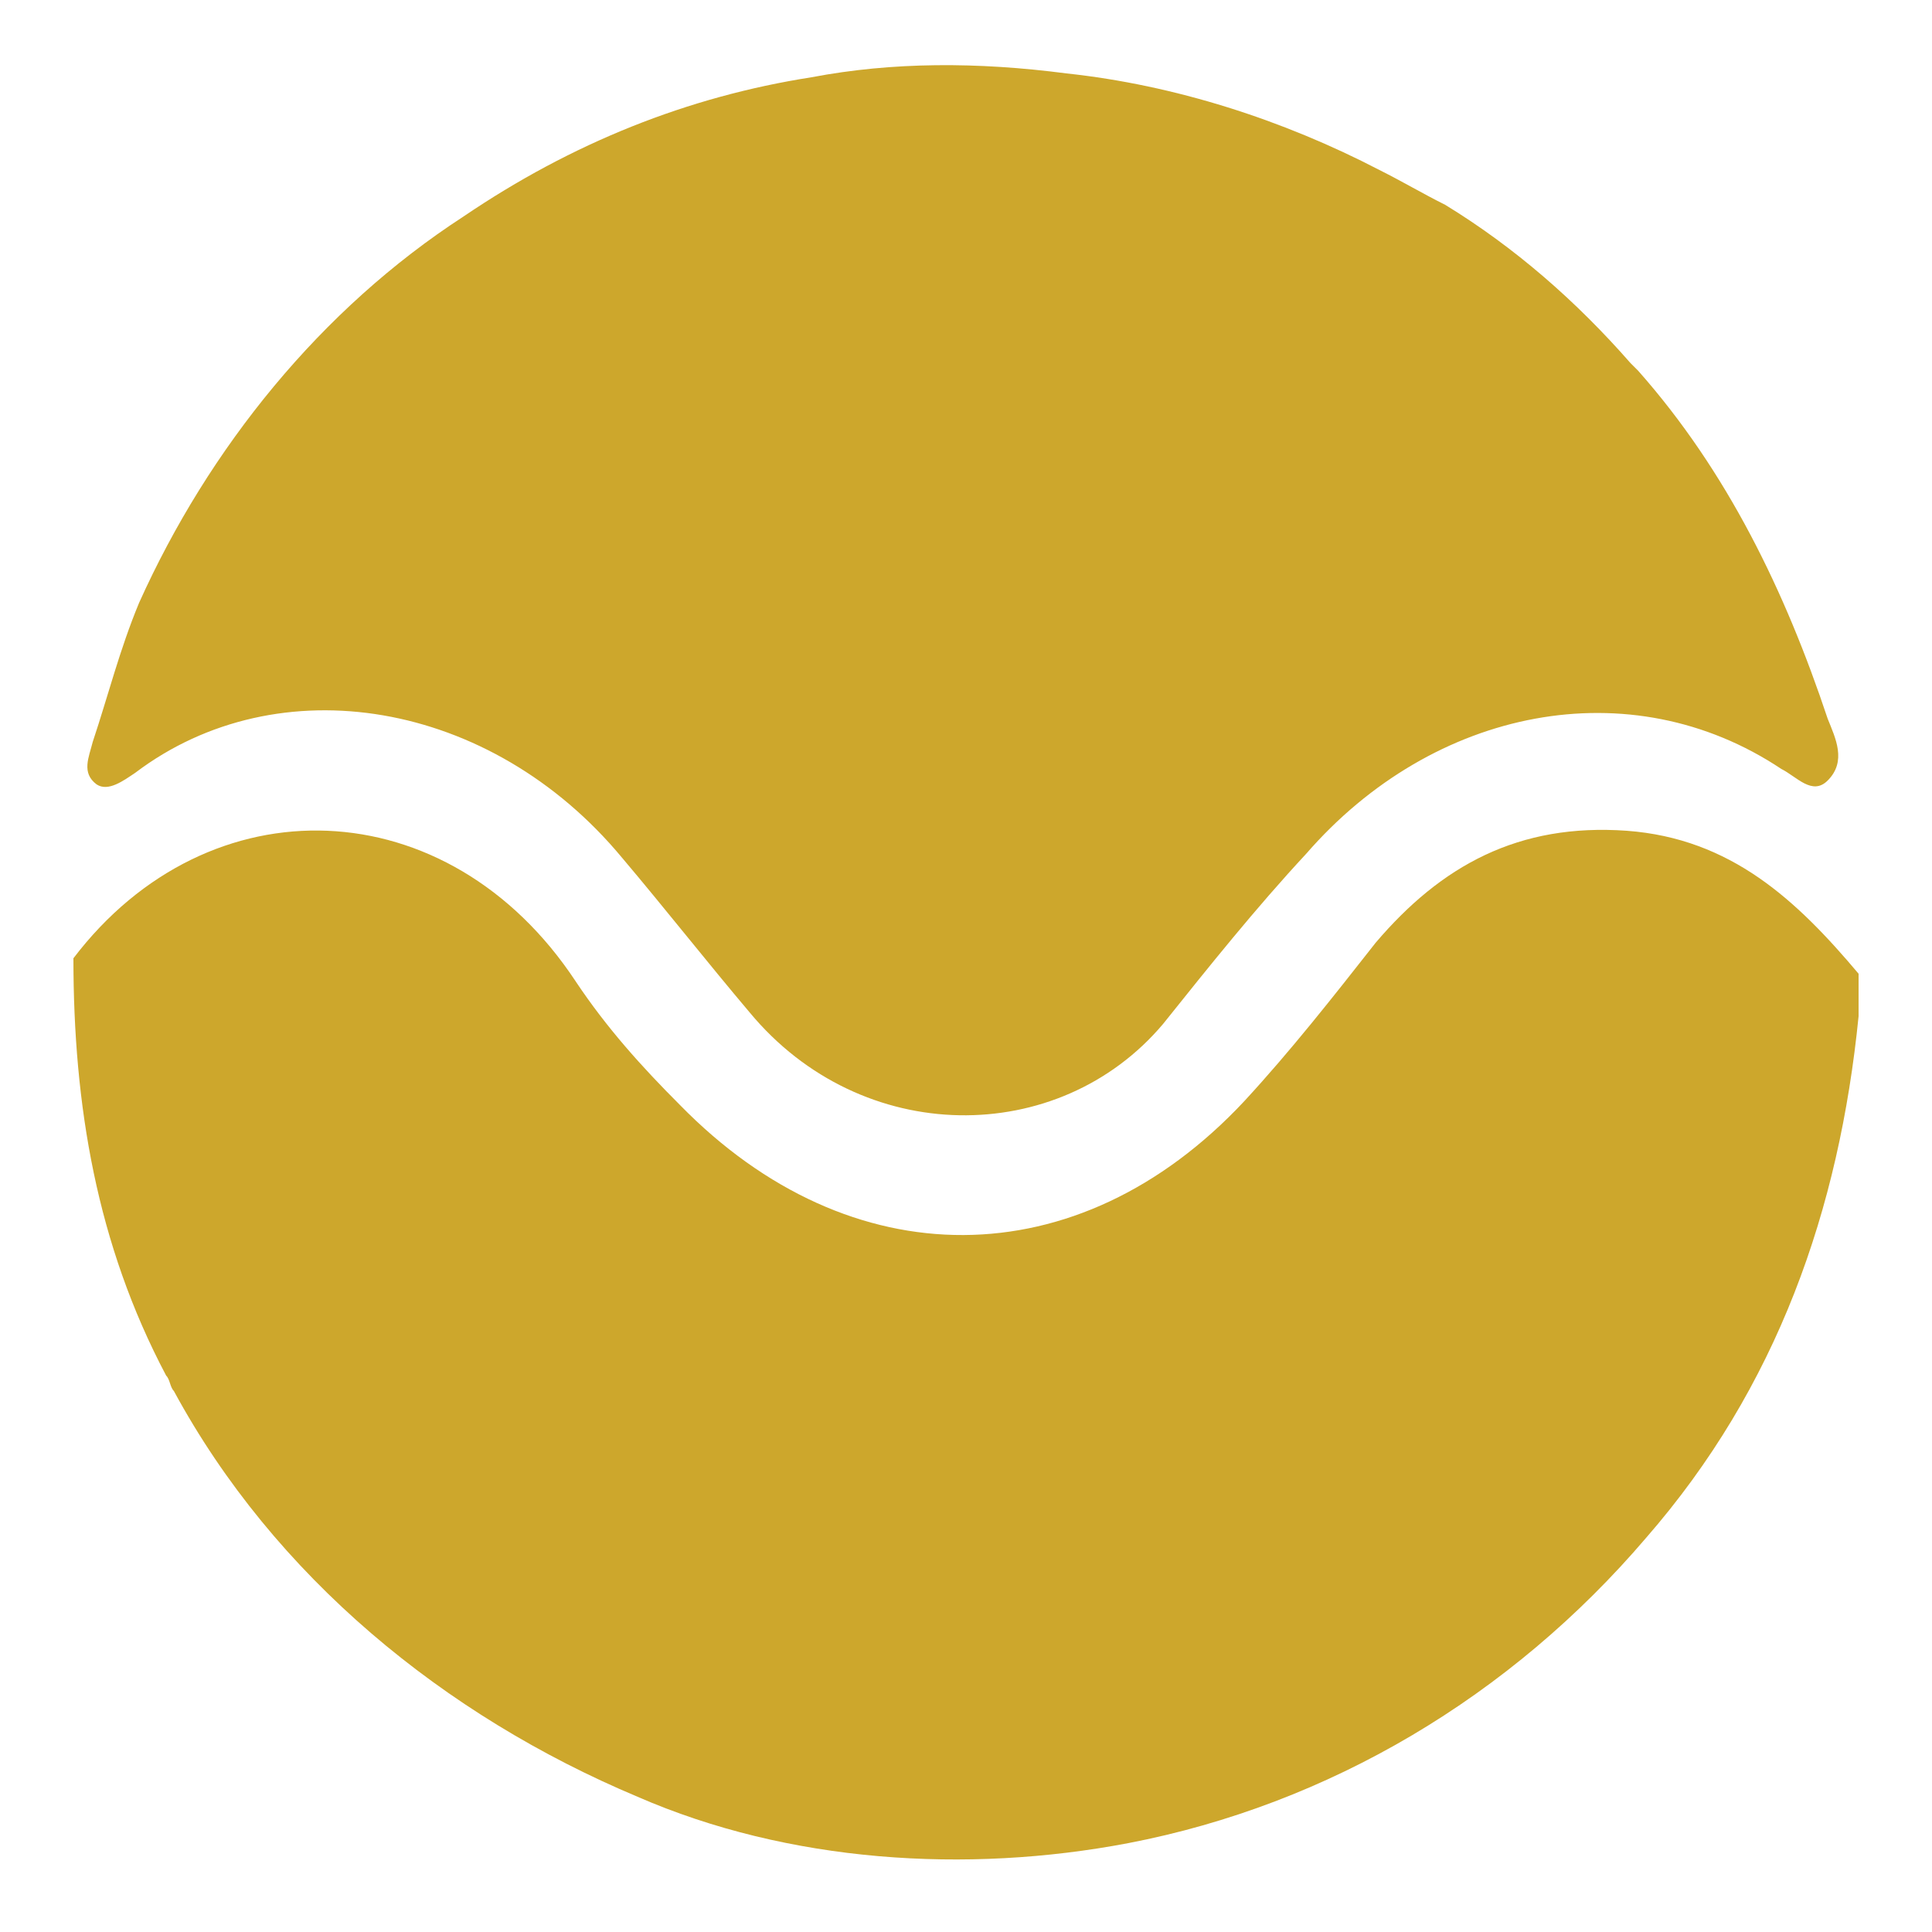 <?xml version="1.0" encoding="utf-8"?>
<!-- Generator: Adobe Illustrator 27.0.0, SVG Export Plug-In . SVG Version: 6.00 Build 0)  -->
<svg version="1.1" id="Layer_1" xmlns="http://www.w3.org/2000/svg" xmlns:xlink="http://www.w3.org/1999/xlink" x="0px" y="0px"
	 viewBox="0 0 50 50" enable-background="new 0 0 50 50" xml:space="preserve">
<g>
	<path fill="#CDA72C" d="M48.1,25.2c0,0.4,0,0.8,0,1.1c-0.5,5-2.1,9.6-5.5,13.5c-3.5,4.1-8.2,6.9-13.4,7.9
		c-4.2,0.8-8.8,0.5-12.7-1.2c-5-2.1-9.4-5.7-12-10.5c-0.1-0.1-0.1-0.3-0.2-0.4c-1.8-3.4-2.4-7-2.4-10.8c3.5-4.6,9.7-4.4,13,0.6
		c0.8,1.2,1.7,2.2,2.7,3.2c4.4,4.5,10.3,4.5,14.6-0.1c1.2-1.3,2.3-2.7,3.4-4.1c1.7-2,3.7-3.1,6.5-2.9C44.8,21.7,46.5,23.3,48.1,25.2
		z"/>
	<path fill="#CDA72C" d="M21,2c2.1-0.4,4.3-0.4,6.6-0.1c2.8,0.3,5.6,1.2,8.1,2.5c0.6,0.3,1.1,0.6,1.7,0.9c1.8,1.1,3.4,2.5,4.8,4.1
		c0.1,0.1,0.1,0.1,0.2,0.2c2.3,2.6,3.8,5.7,4.9,9c0.2,0.5,0.5,1.1,0,1.6c-0.4,0.4-0.8-0.1-1.2-0.3c-3.9-2.6-9-1.6-12.3,2.2
		c-1.3,1.4-2.5,2.9-3.7,4.4c-2.7,3.2-7.8,3.2-10.7-0.3c-1.1-1.3-2.2-2.7-3.3-4c-3.4-4.1-8.9-5-12.6-2.2c-0.3,0.2-0.7,0.5-1,0.3
		c-0.4-0.3-0.2-0.7-0.1-1.1c0.4-1.2,0.7-2.4,1.2-3.6C5.4,11.6,8.3,8,12,5.6C14.8,3.7,17.8,2.5,21,2z"/>
</g>
</svg>
